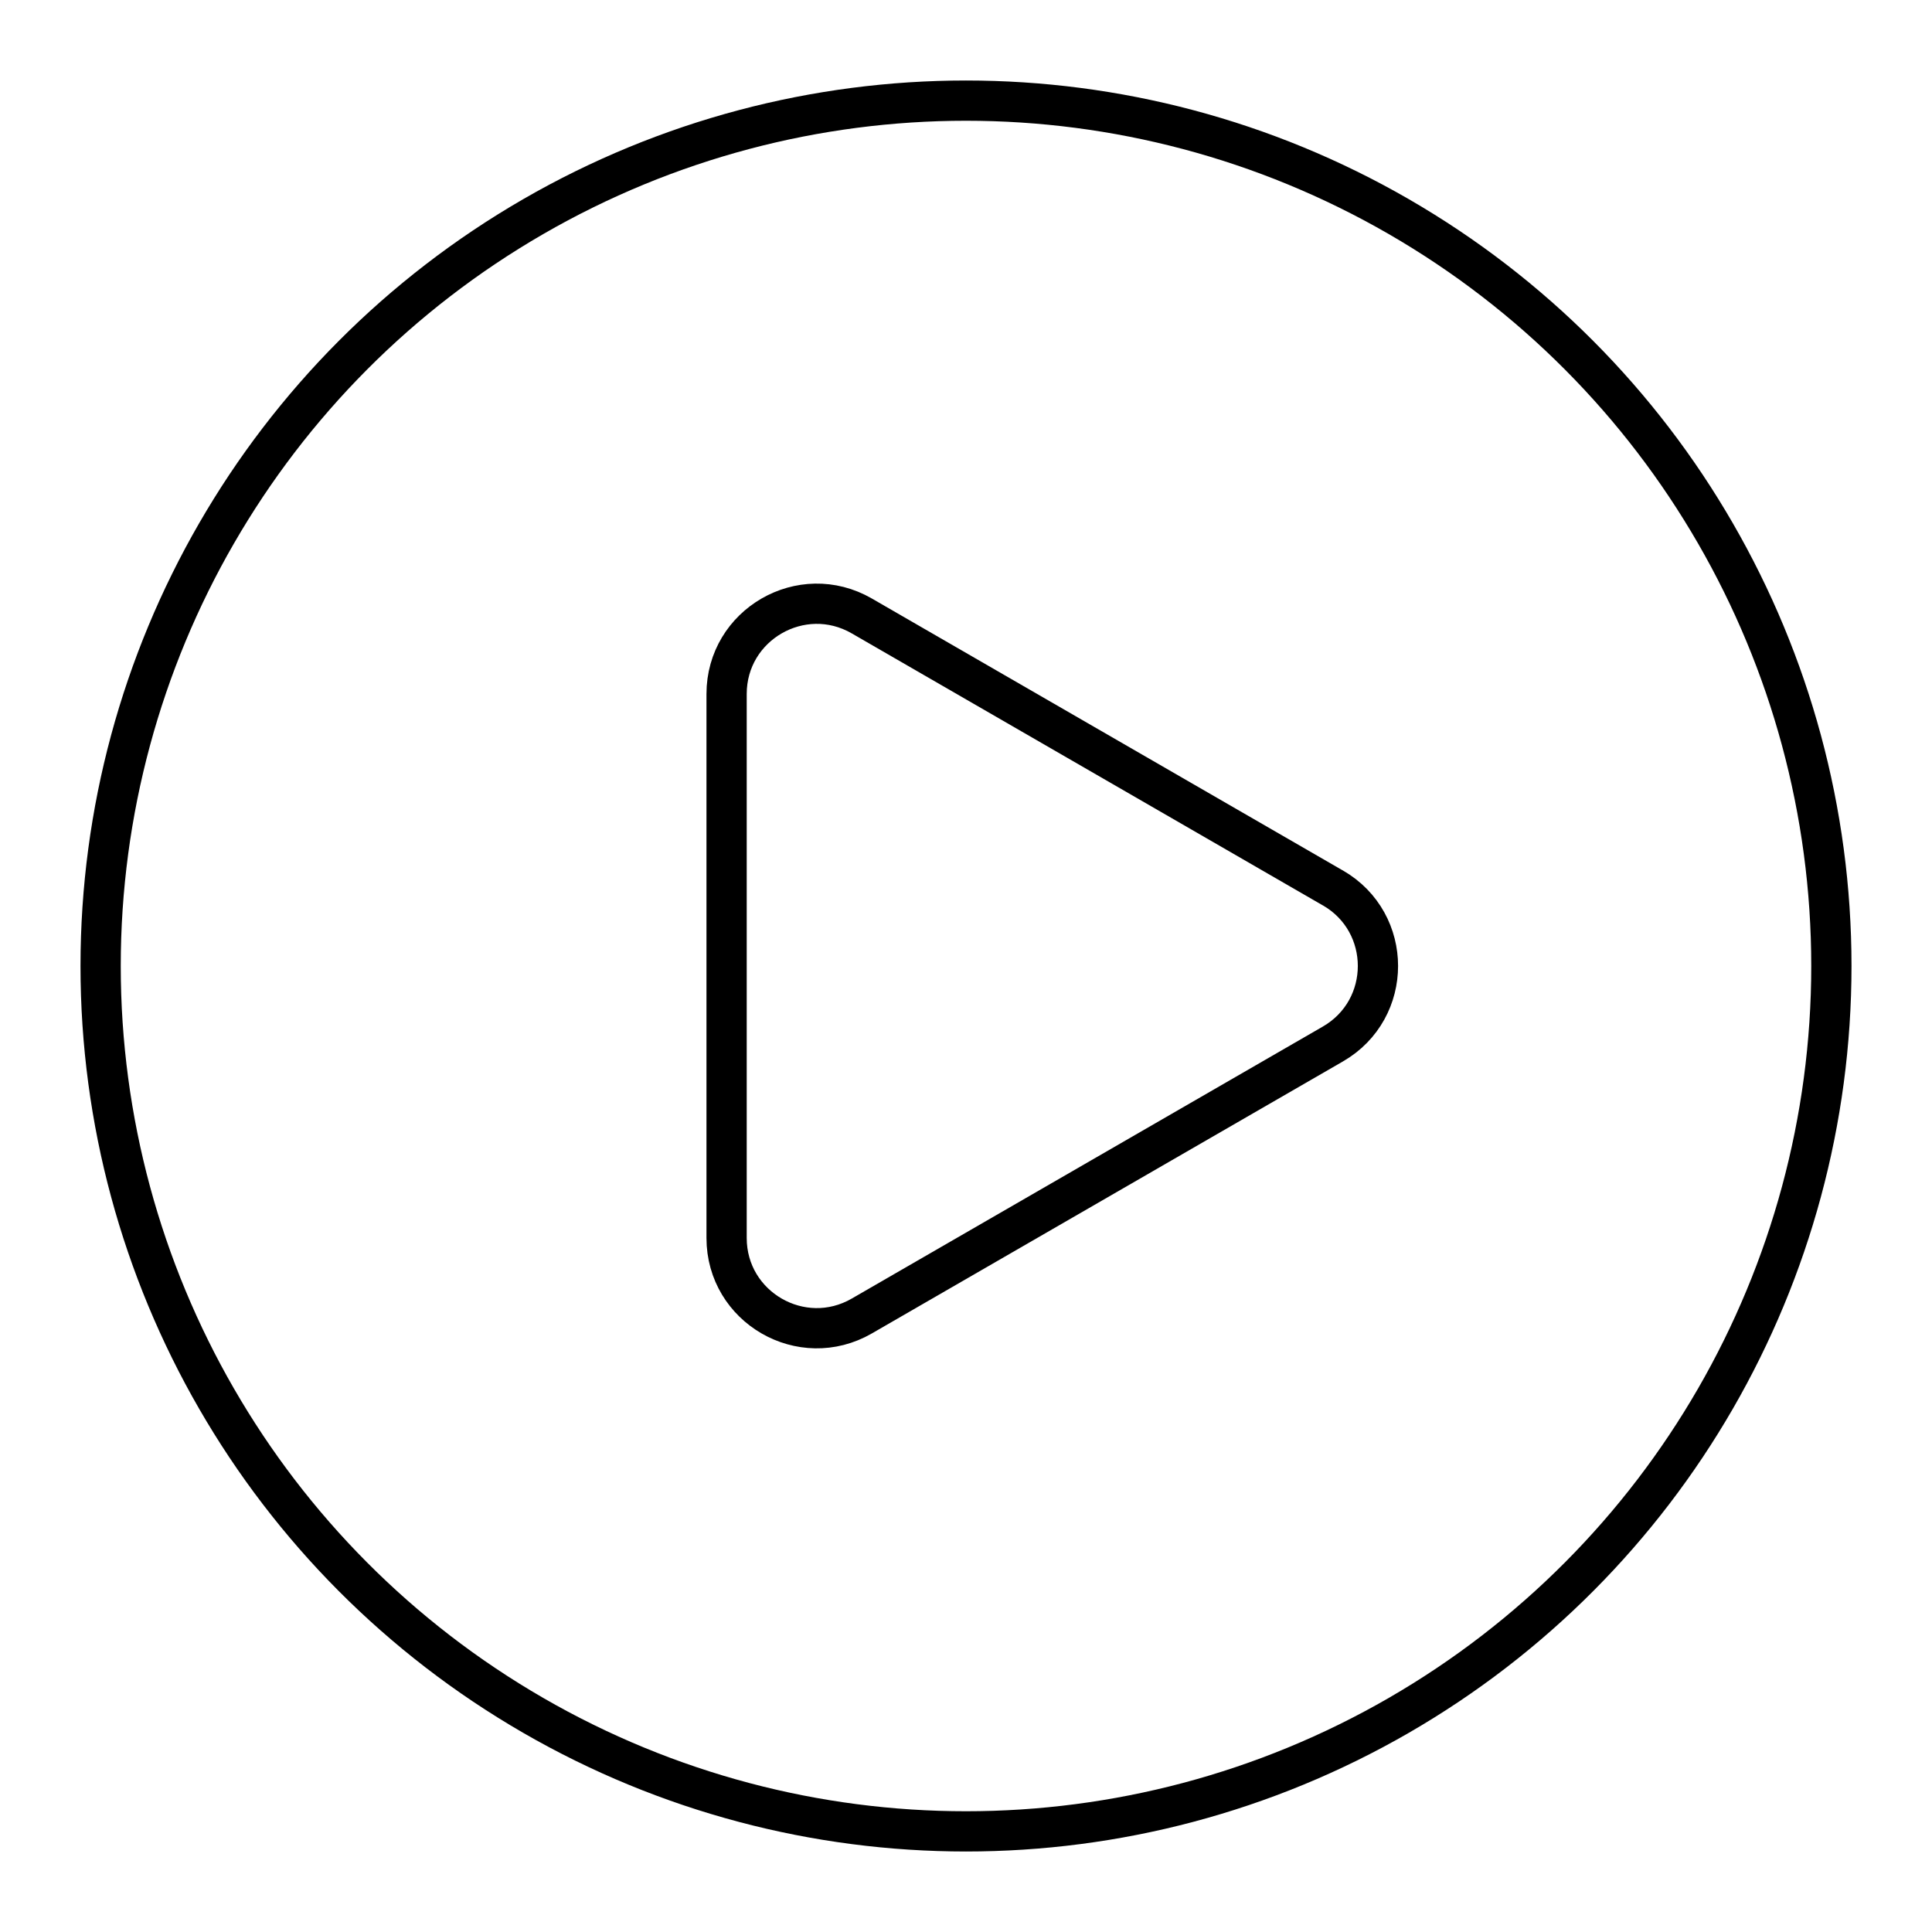 <?xml version="1.0" encoding="UTF-8"?>
<svg width="800px" height="800px" viewBox="0 0 48 48" id="a" xmlns="http://www.w3.org/2000/svg"><defs><style>.b{fill:none;stroke:#000000;stroke-linecap:round;stroke-linejoin:round;}</style></defs><circle class="b" cx="24" cy="24" r="21.5"/><path class="b" d="m33.115,22.061l-11.704-6.758c-1.493-.862-3.359.215-3.359,1.939v13.515c0,1.724,1.866,2.801,3.359,1.939l11.704-6.758c1.493-.862,1.493-3.016,0-3.878Z"/></svg>